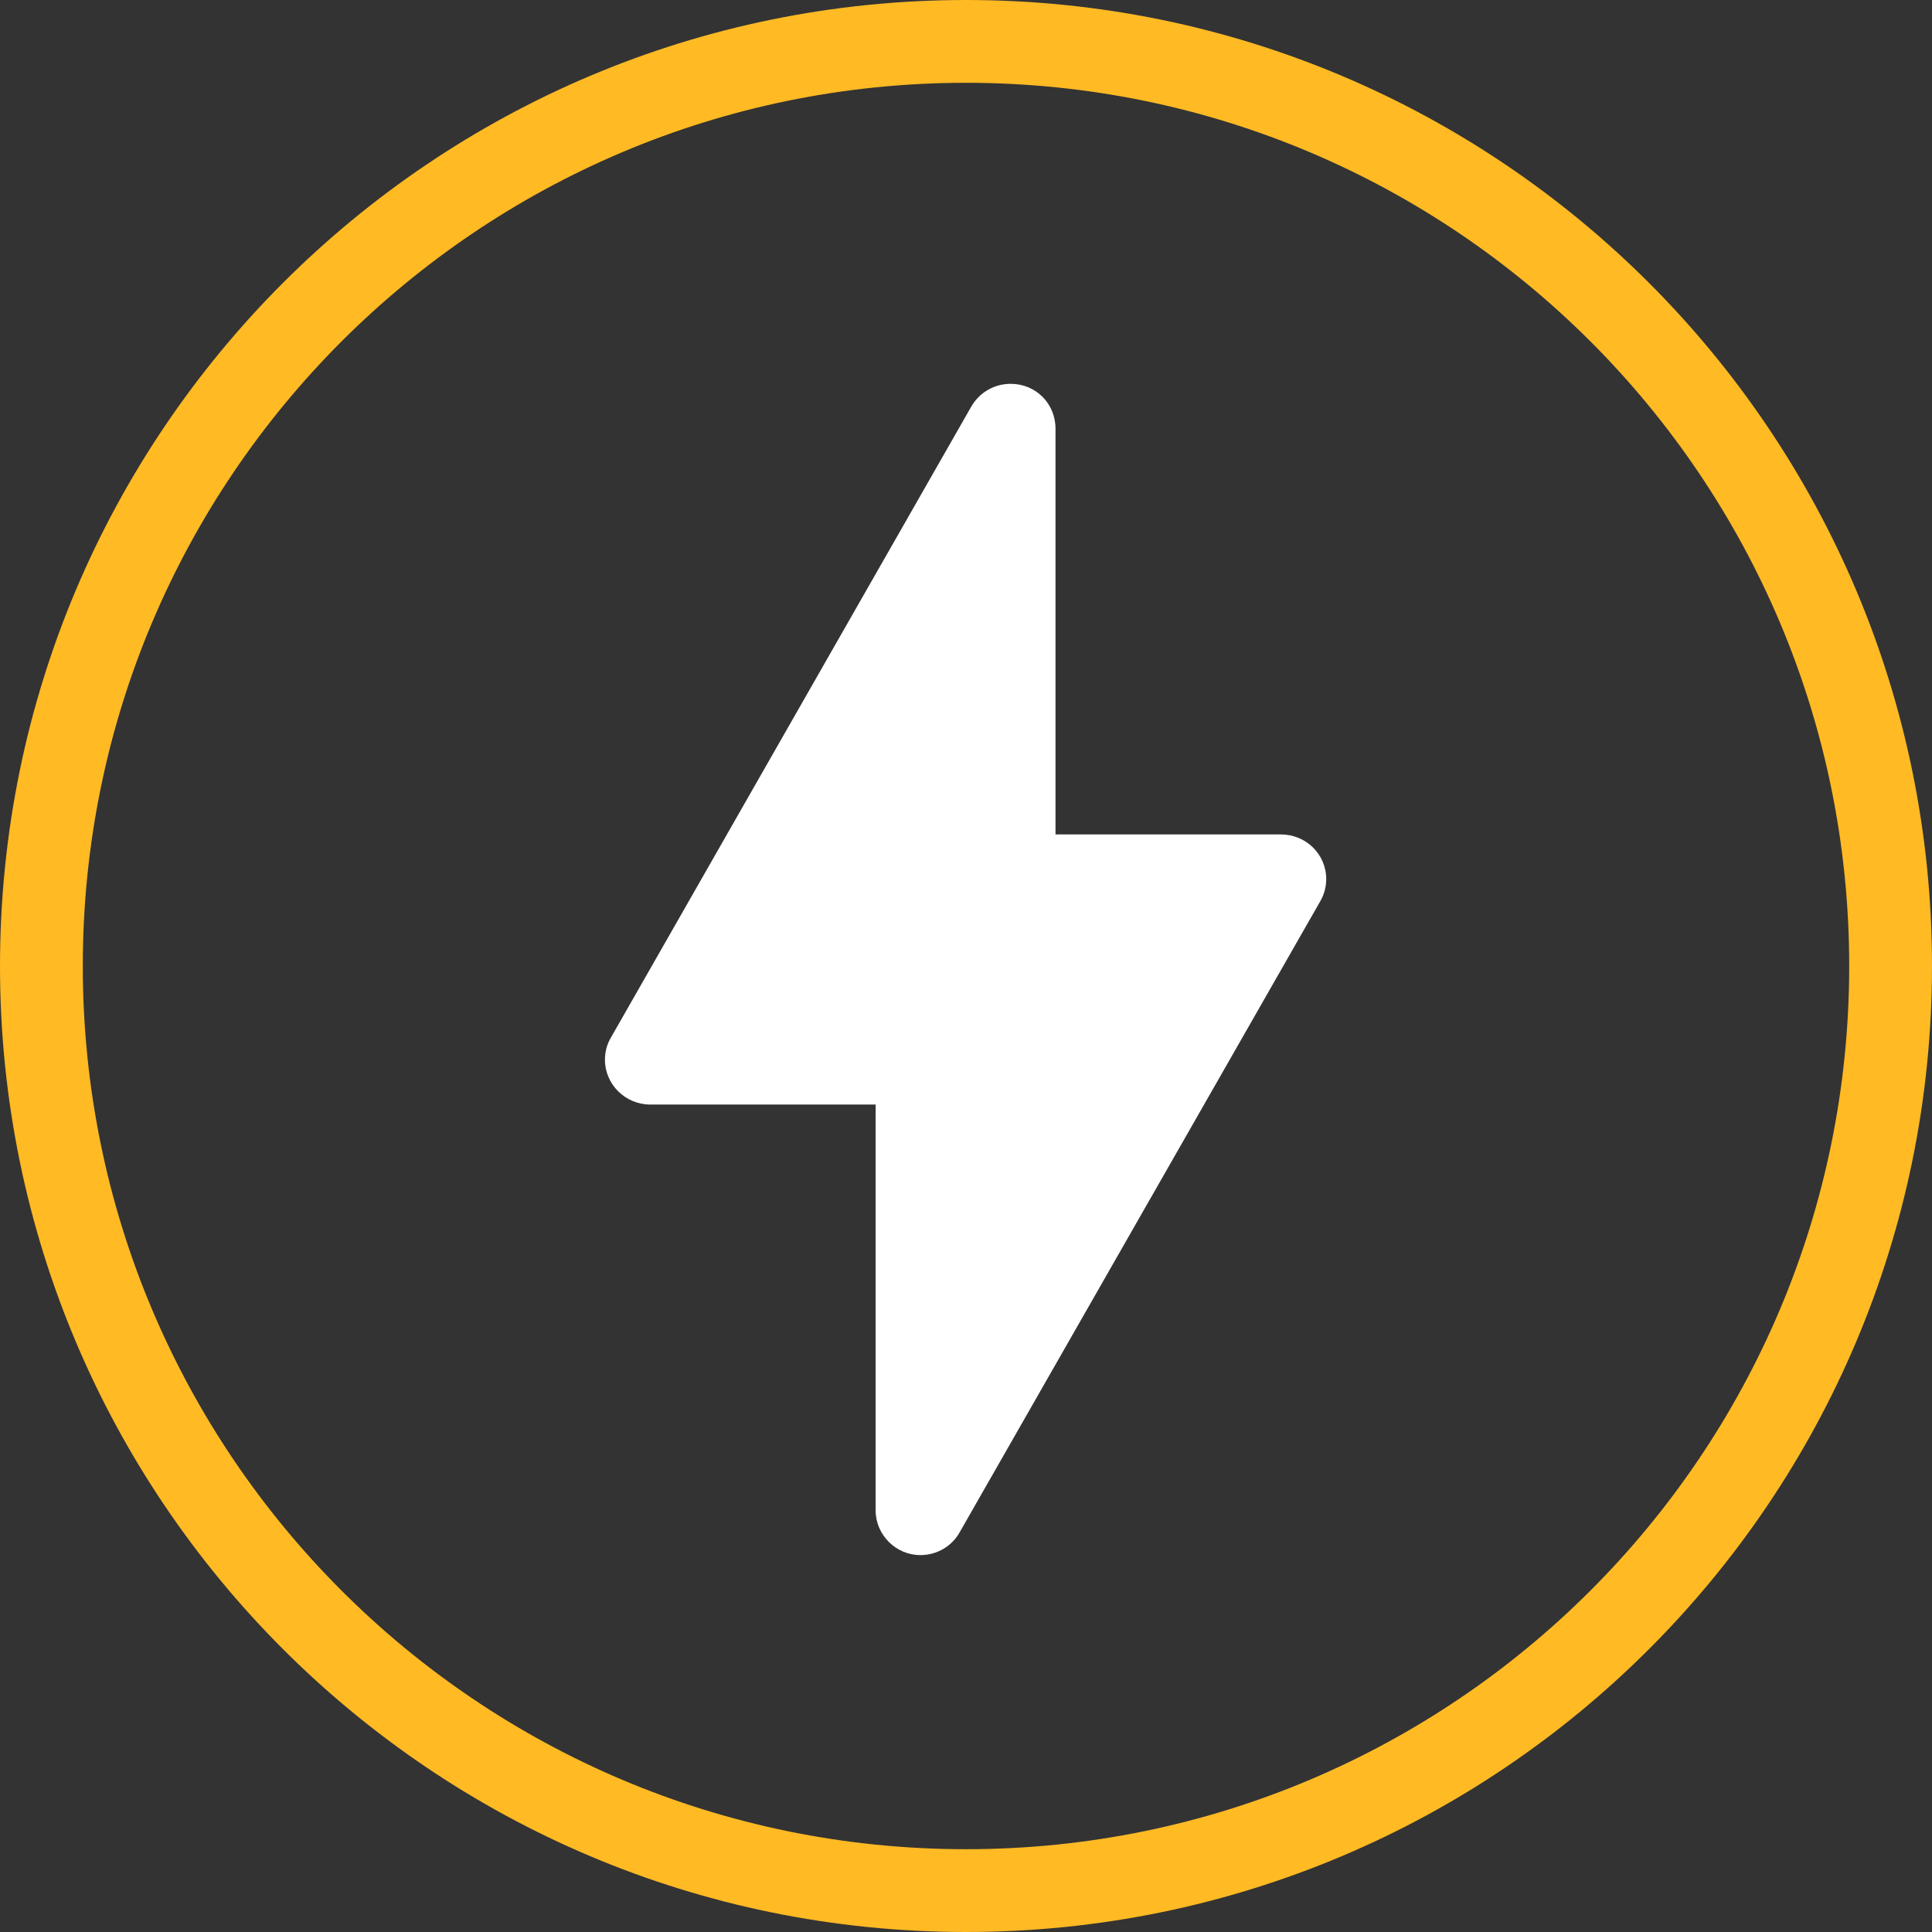 <?xml version="1.0" encoding="UTF-8"?>
<svg width="160px" height="160px" viewBox="0 0 160 160" version="1.1" xmlns="http://www.w3.org/2000/svg" xmlns:xlink="http://www.w3.org/1999/xlink">
    <rect x="0" y="0" width="160" height="160" fill="#333333" stroke="none"/>
    <title>icon.register</title>
    <g id="web" stroke="none" stroke-width="1" fill="none" fill-rule="evenodd">
        <g id="Artboard" transform="translate(-696, -41)" fill-rule="nonzero">
            <g id="icon.register" transform="translate(696, 41)">
                <path d="M87.413,69.104 L87.413,35.502 C87.413,33.419 85.781,31.787 83.701,31.787 C82.321,31.787 81.116,32.516 80.453,33.644 C72.194,48.106 65.999,58.952 61.869,66.183 C59.368,70.564 55.615,77.134 50.612,85.895 C50.285,86.446 50.099,87.061 50.099,87.76 C50.099,89.796 51.778,91.475 53.859,91.475 L72.515,91.475 L72.515,125.076 C72.515,127.108 74.186,128.787 76.228,128.787 C77.619,128.787 78.849,128.024 79.475,126.897 L109.319,74.671 C109.644,74.132 109.832,73.468 109.832,72.814 C109.832,70.736 108.152,69.104 106.072,69.104 L87.413,69.104 Z" id="Fill-129" fill="#FFFFFF"></path>
                <path d="M80,6.857 C39.604,6.857 6.857,39.604 6.857,80 C6.857,120.396 39.604,153.143 80,153.143 C120.396,153.143 153.143,120.396 153.143,80 C153.143,39.604 120.396,6.857 80,6.857 Z M0,80 C0,35.817 35.817,0 80,0 C124.183,0 160,35.817 160,80 C160,124.183 124.183,160 80,160 C35.817,160 0,124.183 0,80 Z" id="Shape" fill="#FFBA24"></path>
            </g>
        </g>
    </g>
</svg>
